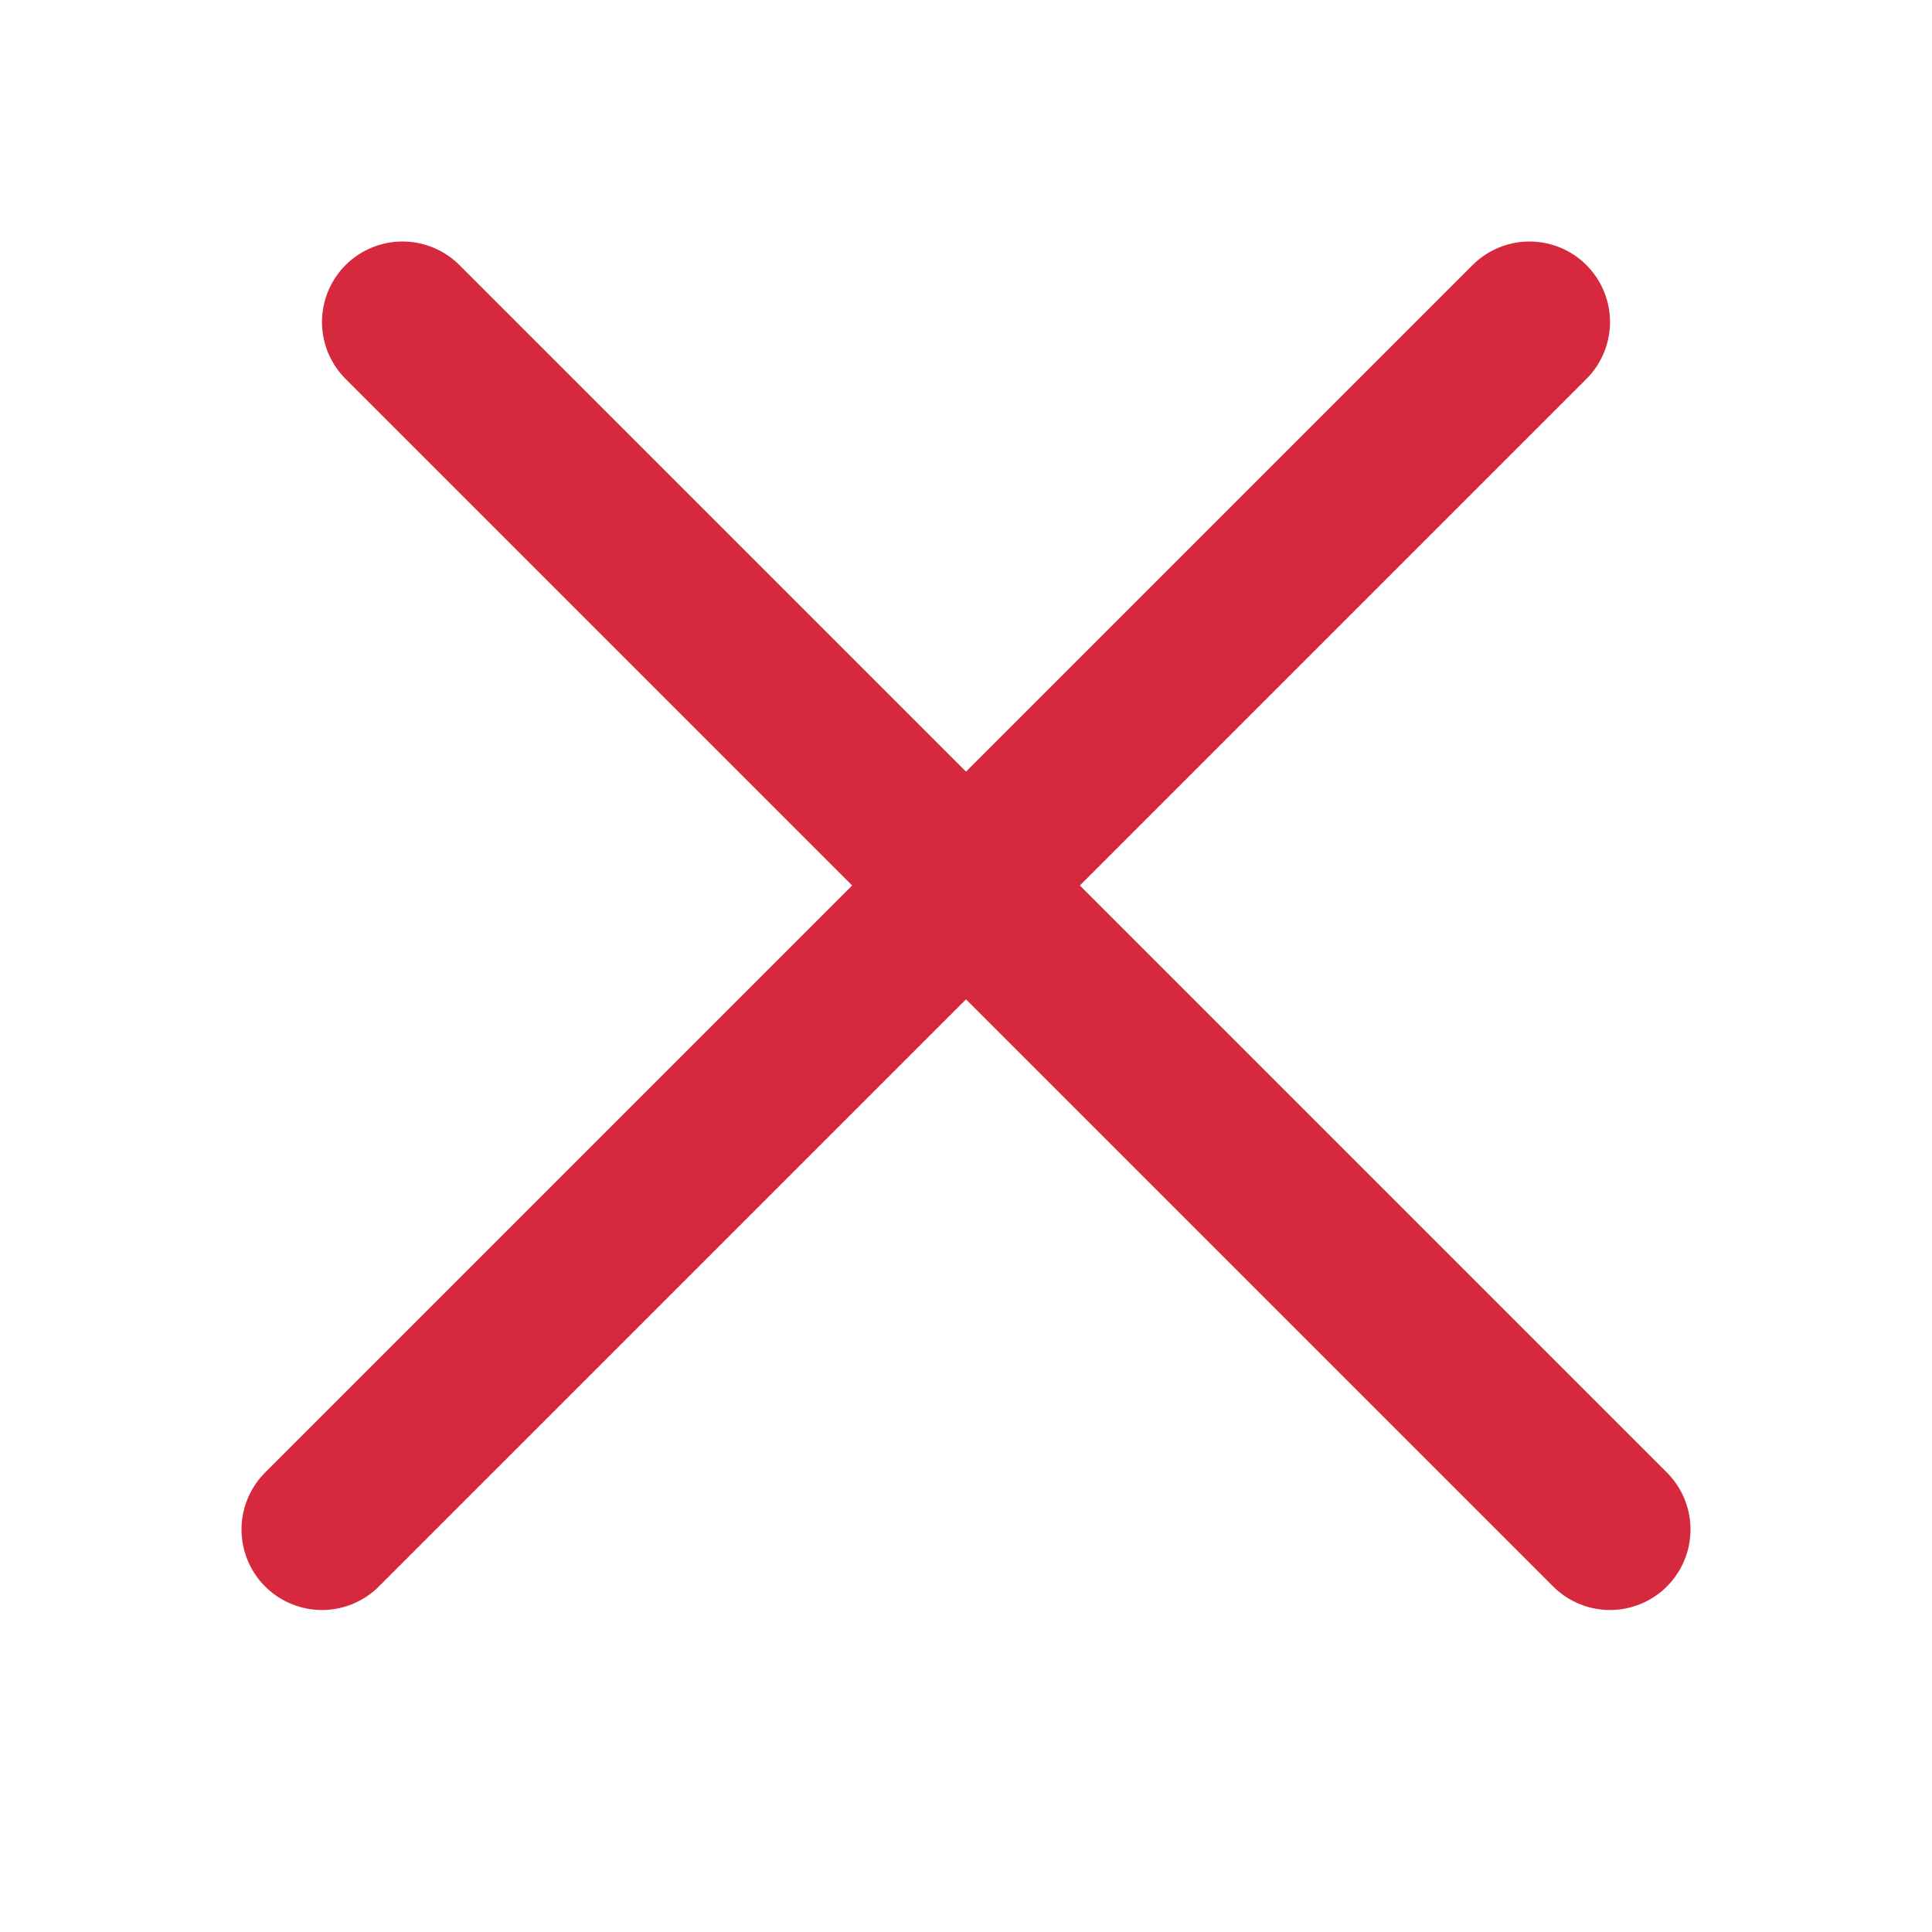 <svg width="24" height="24" viewBox="0 0 24 24" fill="none" xmlns="http://www.w3.org/2000/svg">
<g id="x">
<path id="Vector" d="M19 4L4 19" stroke="#D6293E" stroke-width="2" stroke-linecap="round" stroke-linejoin="round"/>
<path id="Vector_2" d="M5 4L20 19" stroke="#D6293E" stroke-width="2" stroke-linecap="round" stroke-linejoin="round"/>
</g>
</svg>
